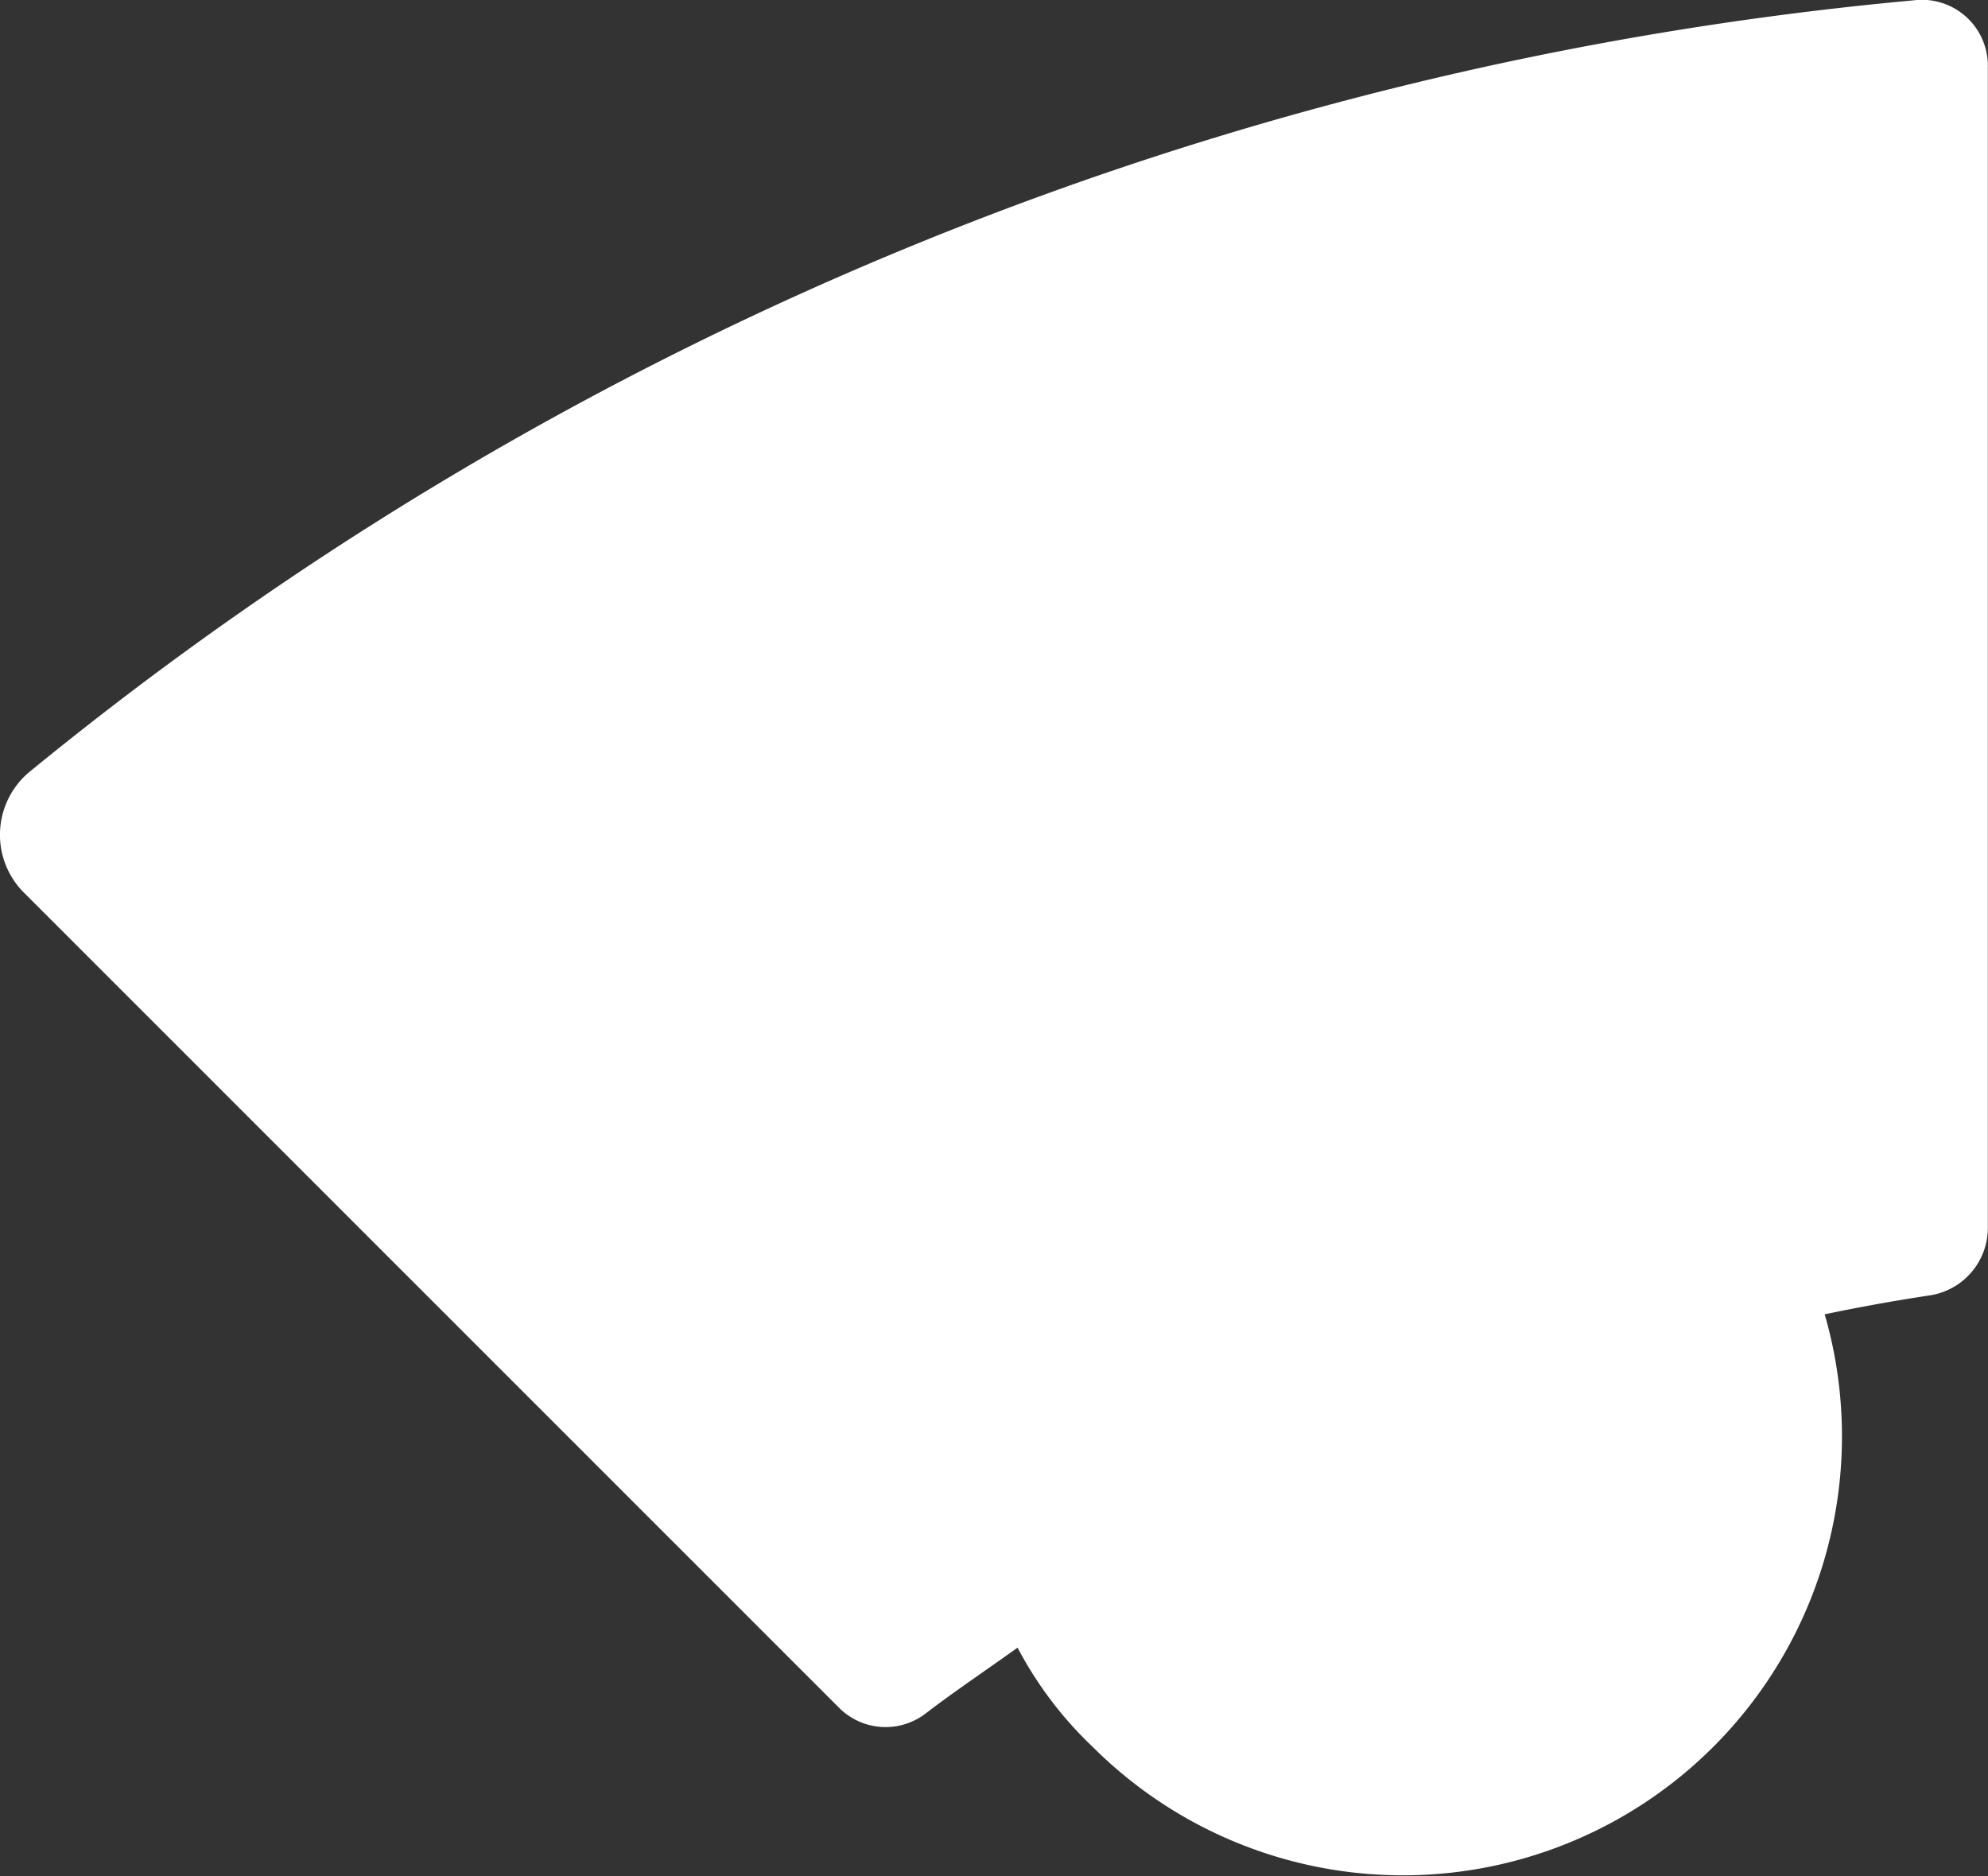 <svg xmlns="http://www.w3.org/2000/svg" width="48.823" height="46.069" viewBox="0 0 48.823 46.069"><rect x="0" y="0" width="48.823" height="46.069" fill="#333333" stroke="none"/><path data-name="Path 7523" d="M129.365 9.191A85.366 85.366 0 0 0 83.092 28.13a2.009 2.009 0 0 0-.169 2.953l20.037 20.036a1.616 1.616 0 0 0 2.151.127c.717-.548 1.476-1.055 2.236-1.6a9.384 9.384 0 0 0 1.853 2.444 10.781 10.781 0 0 0 17.969-10.63 46.709 46.709 0 0 1 2.573-.464 1.678 1.678 0 0 0 1.434-1.645V10.836a1.619 1.619 0 0 0-1.814-1.645" transform="translate(-82.357 -9.184)" style="fill:#fff"></path></svg>